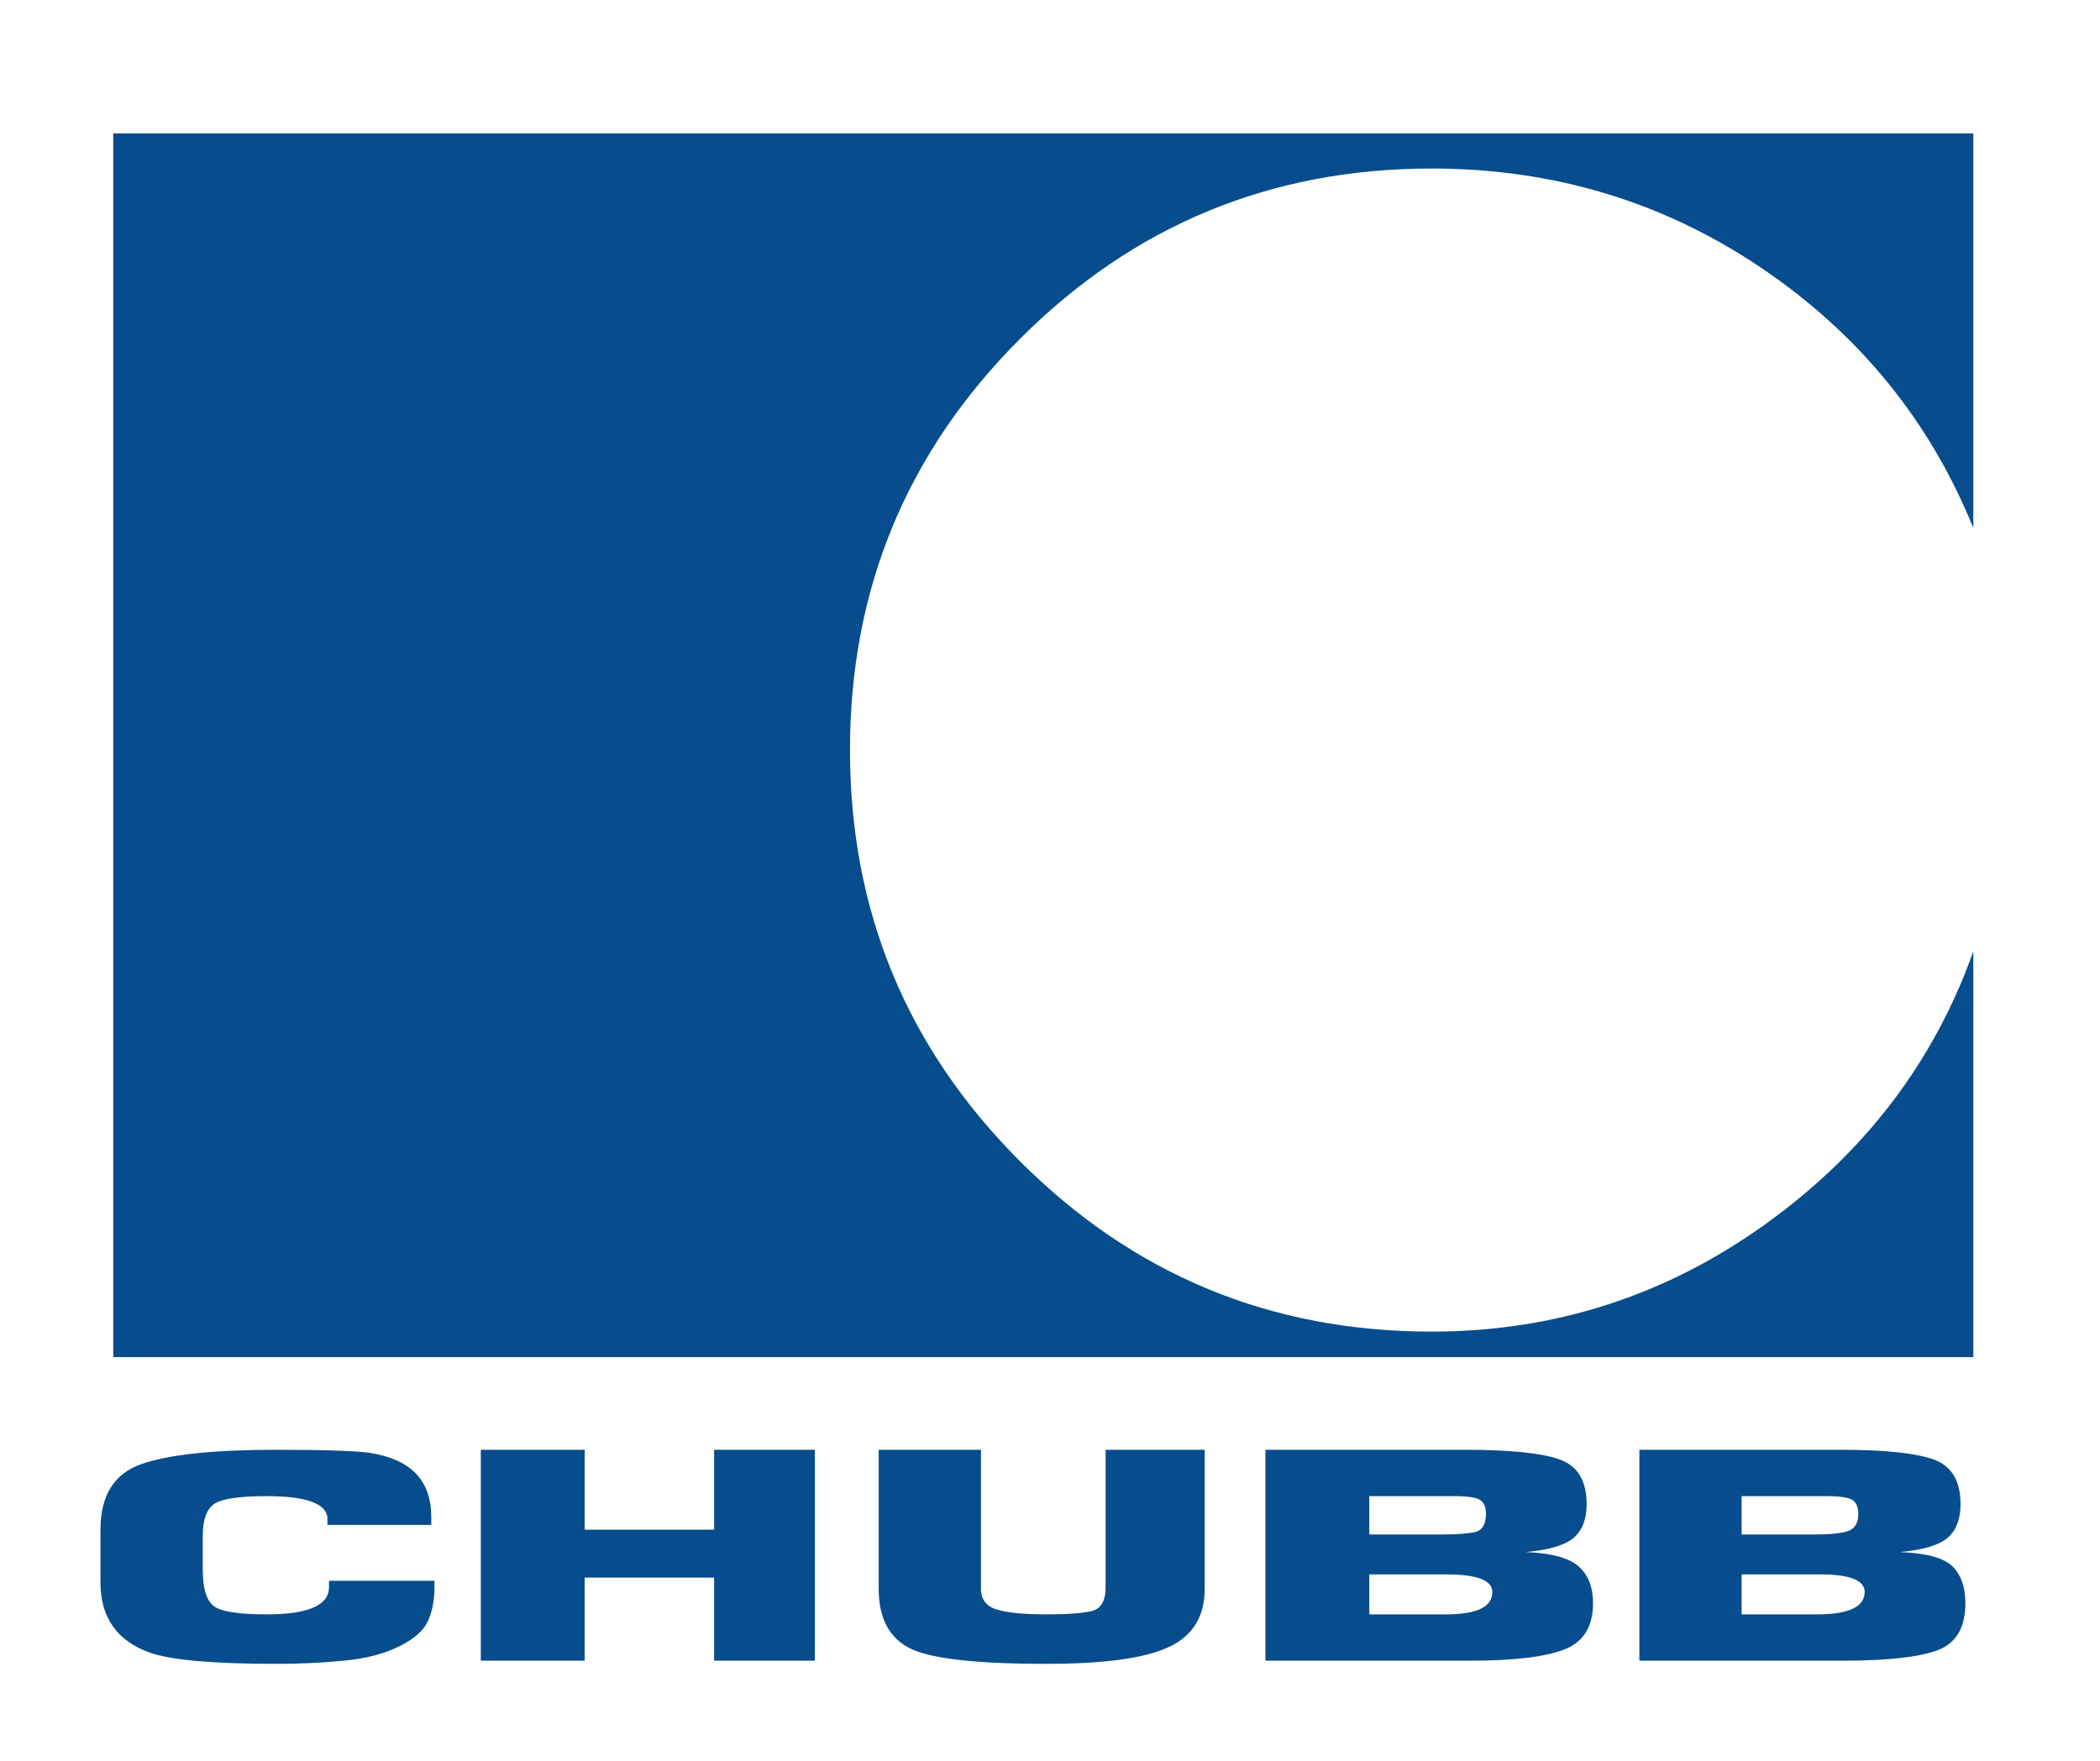 <?xml version="1.0" encoding="UTF-8" standalone="no"?>
<!-- Created with Inkscape (http://www.inkscape.org/) -->
<svg
   xmlns:dc="http://purl.org/dc/elements/1.1/"
   xmlns:cc="http://creativecommons.org/ns#"
   xmlns:rdf="http://www.w3.org/1999/02/22-rdf-syntax-ns#"
   xmlns:svg="http://www.w3.org/2000/svg"
   xmlns="http://www.w3.org/2000/svg"
   xmlns:sodipodi="http://sodipodi.sourceforge.net/DTD/sodipodi-0.dtd"
   xmlns:inkscape="http://www.inkscape.org/namespaces/inkscape"
   width="173.325"
   height="145.369"
   id="svg2437"
   sodipodi:version="0.32"
   inkscape:version="0.46"
   version="1.0"
   sodipodi:docname="Chubb Corporation logo.svg"
   inkscape:output_extension="org.inkscape.output.svg.inkscape">
  <defs
     id="defs2439">
    <inkscape:perspective
       sodipodi:type="inkscape:persp3d"
       inkscape:vp_x="0 : 526.18109 : 1"
       inkscape:vp_y="0 : 1000 : 0"
       inkscape:vp_z="744.09448 : 526.18109 : 1"
       inkscape:persp3d-origin="372.04724 : 350.78739 : 1"
       id="perspective2445" />
    <inkscape:perspective
       id="perspective2459"
       inkscape:persp3d-origin="372.04724 : 350.78739 : 1"
       inkscape:vp_z="744.09448 : 526.18109 : 1"
       inkscape:vp_y="0 : 1000 : 0"
       inkscape:vp_x="0 : 526.18109 : 1"
       sodipodi:type="inkscape:persp3d" />
  </defs>
  <sodipodi:namedview
     id="base"
     pagecolor="#ffffff"
     bordercolor="#666666"
     borderopacity="1.0"
     gridtolerance="10000"
     guidetolerance="10"
     objecttolerance="10"
     inkscape:pageopacity="0.0"
     inkscape:pageshadow="2"
     inkscape:zoom="1.430837"
     inkscape:cx="281.42857"
     inkscape:cy="131.92017"
     inkscape:document-units="px"
     inkscape:current-layer="layer1"
     showgrid="false"
     inkscape:window-width="1024"
     inkscape:window-height="721"
     inkscape:window-x="-4"
     inkscape:window-y="-4" />
  <g
     inkscape:label="Layer 1"
     inkscape:groupmode="layer"
     id="layer1"
     transform="translate(-155.154,-439.434)">
    <path
       style="font-size:1899.246px;font-style:normal;font-weight:normal;text-align:start;line-height:125%;text-anchor:start;fill:#074d8d;fill-opacity:1;stroke:none;stroke-width:1px;stroke-linecap:butt;stroke-linejoin:miter;stroke-opacity:1;font-family:Bitstream Vera Sans"
       d="M 273.314,549.369 C 283.425,549.369 292.591,546.423 300.813,540.532 C 309.035,534.64 314.772,527.122 318.024,517.977 L 318.024,551.478 L 164.502,551.478 L 164.502,450.45 L 318.024,450.45 L 318.024,483.024 C 314.42,474.145 308.574,466.979 300.485,461.526 C 292.396,456.074 283.339,453.348 273.314,453.348 C 260.037,453.348 248.716,458.03 239.353,467.395 C 229.989,476.76 225.308,488.081 225.308,501.358 C 225.308,514.635 229.989,525.956 239.353,535.321 C 248.716,544.686 260.037,549.369 273.314,549.369 L 273.314,549.369 z M 191.014,569.941 L 191.014,570.468 C 191.014,571.525 190.839,572.449 190.487,573.241 C 190.136,574.033 189.344,574.736 188.112,575.35 C 186.881,575.965 185.364,576.36 183.562,576.536 C 181.76,576.711 179.892,576.799 177.957,576.799 C 172.768,576.799 169.294,576.492 167.536,575.878 C 164.81,574.911 163.447,572.977 163.447,570.073 L 163.447,565.722 C 163.447,562.908 164.568,561.104 166.81,560.313 C 169.052,559.521 172.768,559.125 177.957,559.125 C 182.001,559.125 184.595,559.214 185.738,559.391 C 189.078,559.92 190.749,561.679 190.749,564.668 L 190.749,565.328 L 182.175,565.328 L 182.175,564.668 C 182.001,563.525 180.331,562.953 177.164,562.953 C 174.878,562.953 173.427,563.173 172.811,563.611 C 172.195,564.05 171.888,564.929 171.888,566.25 L 171.888,569.019 C 171.888,570.513 172.173,571.503 172.745,571.987 C 173.316,572.472 174.79,572.714 177.164,572.714 C 180.594,572.714 182.308,571.965 182.308,570.468 L 182.308,569.941 L 191.014,569.941 z M 222.406,576.538 L 214.094,576.538 L 214.094,569.679 L 203.412,569.679 L 203.412,576.538 L 194.838,576.538 L 194.838,559.125 L 203.412,559.125 L 203.412,565.722 L 214.094,565.722 L 214.094,559.125 L 222.406,559.125 L 222.406,576.538 z M 254.586,559.125 L 254.586,570.601 C 254.586,572.887 253.596,574.492 251.617,575.415 C 249.638,576.338 246.275,576.799 241.529,576.799 C 235.638,576.799 231.858,576.36 230.186,575.481 C 228.514,574.602 227.678,572.975 227.678,570.601 L 227.678,559.125 L 236.119,559.125 L 236.119,570.601 C 236.119,571.481 236.559,572.053 237.439,572.317 C 238.319,572.582 239.682,572.714 241.529,572.714 C 243.2,572.714 244.431,572.625 245.221,572.448 C 246.012,572.271 246.407,571.611 246.407,570.468 L 246.407,559.125 L 254.586,559.125 z M 259.597,559.125 L 276.083,559.125 C 279.776,559.125 282.37,559.39 283.866,559.918 C 285.362,560.447 286.11,561.679 286.11,563.613 C 286.11,564.842 285.757,565.765 285.053,566.38 C 284.349,566.996 283.029,567.393 281.095,567.57 C 283.206,567.656 284.658,568.051 285.45,568.755 C 286.241,569.46 286.637,570.471 286.637,571.788 C 286.637,573.723 285.845,574.998 284.262,575.614 C 282.679,576.23 280.084,576.538 276.478,576.538 L 259.597,576.538 L 259.597,559.125 z M 290.461,559.125 L 307.08,559.125 C 310.684,559.125 313.233,559.39 314.728,559.918 C 316.222,560.447 316.969,561.679 316.97,563.613 C 316.969,564.842 316.618,565.765 315.915,566.38 C 315.212,566.996 313.893,567.393 311.958,567.57 C 314.156,567.656 315.607,568.051 316.312,568.755 C 317.016,569.46 317.368,570.471 317.368,571.788 C 317.368,573.811 316.598,575.109 315.06,575.68 C 313.521,576.252 310.904,576.538 307.209,576.538 L 290.461,576.538 L 290.461,559.125 z M 268.17,572.714 L 274.502,572.714 C 277.051,572.714 278.325,572.098 278.325,570.866 C 278.325,569.898 277.051,569.413 274.502,569.413 L 268.17,569.413 L 268.17,572.714 z M 268.17,566.117 L 274.107,566.117 C 275.336,566.117 276.258,566.051 276.874,565.92 C 277.49,565.788 277.798,565.282 277.798,564.402 C 277.798,563.876 277.644,563.503 277.337,563.283 C 277.03,563.063 276.305,562.953 275.162,562.953 L 268.17,562.953 L 268.17,566.117 z M 298.901,566.117 L 304.838,566.117 C 306.333,566.117 307.321,566.007 307.805,565.787 C 308.287,565.567 308.529,565.105 308.529,564.402 C 308.529,563.876 308.375,563.503 308.068,563.283 C 307.761,563.063 307.036,562.953 305.893,562.953 L 298.901,562.953 L 298.901,566.117 z M 298.901,572.714 L 305.1,572.714 C 307.737,572.714 309.056,572.098 309.056,570.866 C 309.056,569.898 307.826,569.413 305.365,569.413 L 298.901,569.413 L 298.901,572.714 z"
       id="text2447" />
  </g>
</svg>
